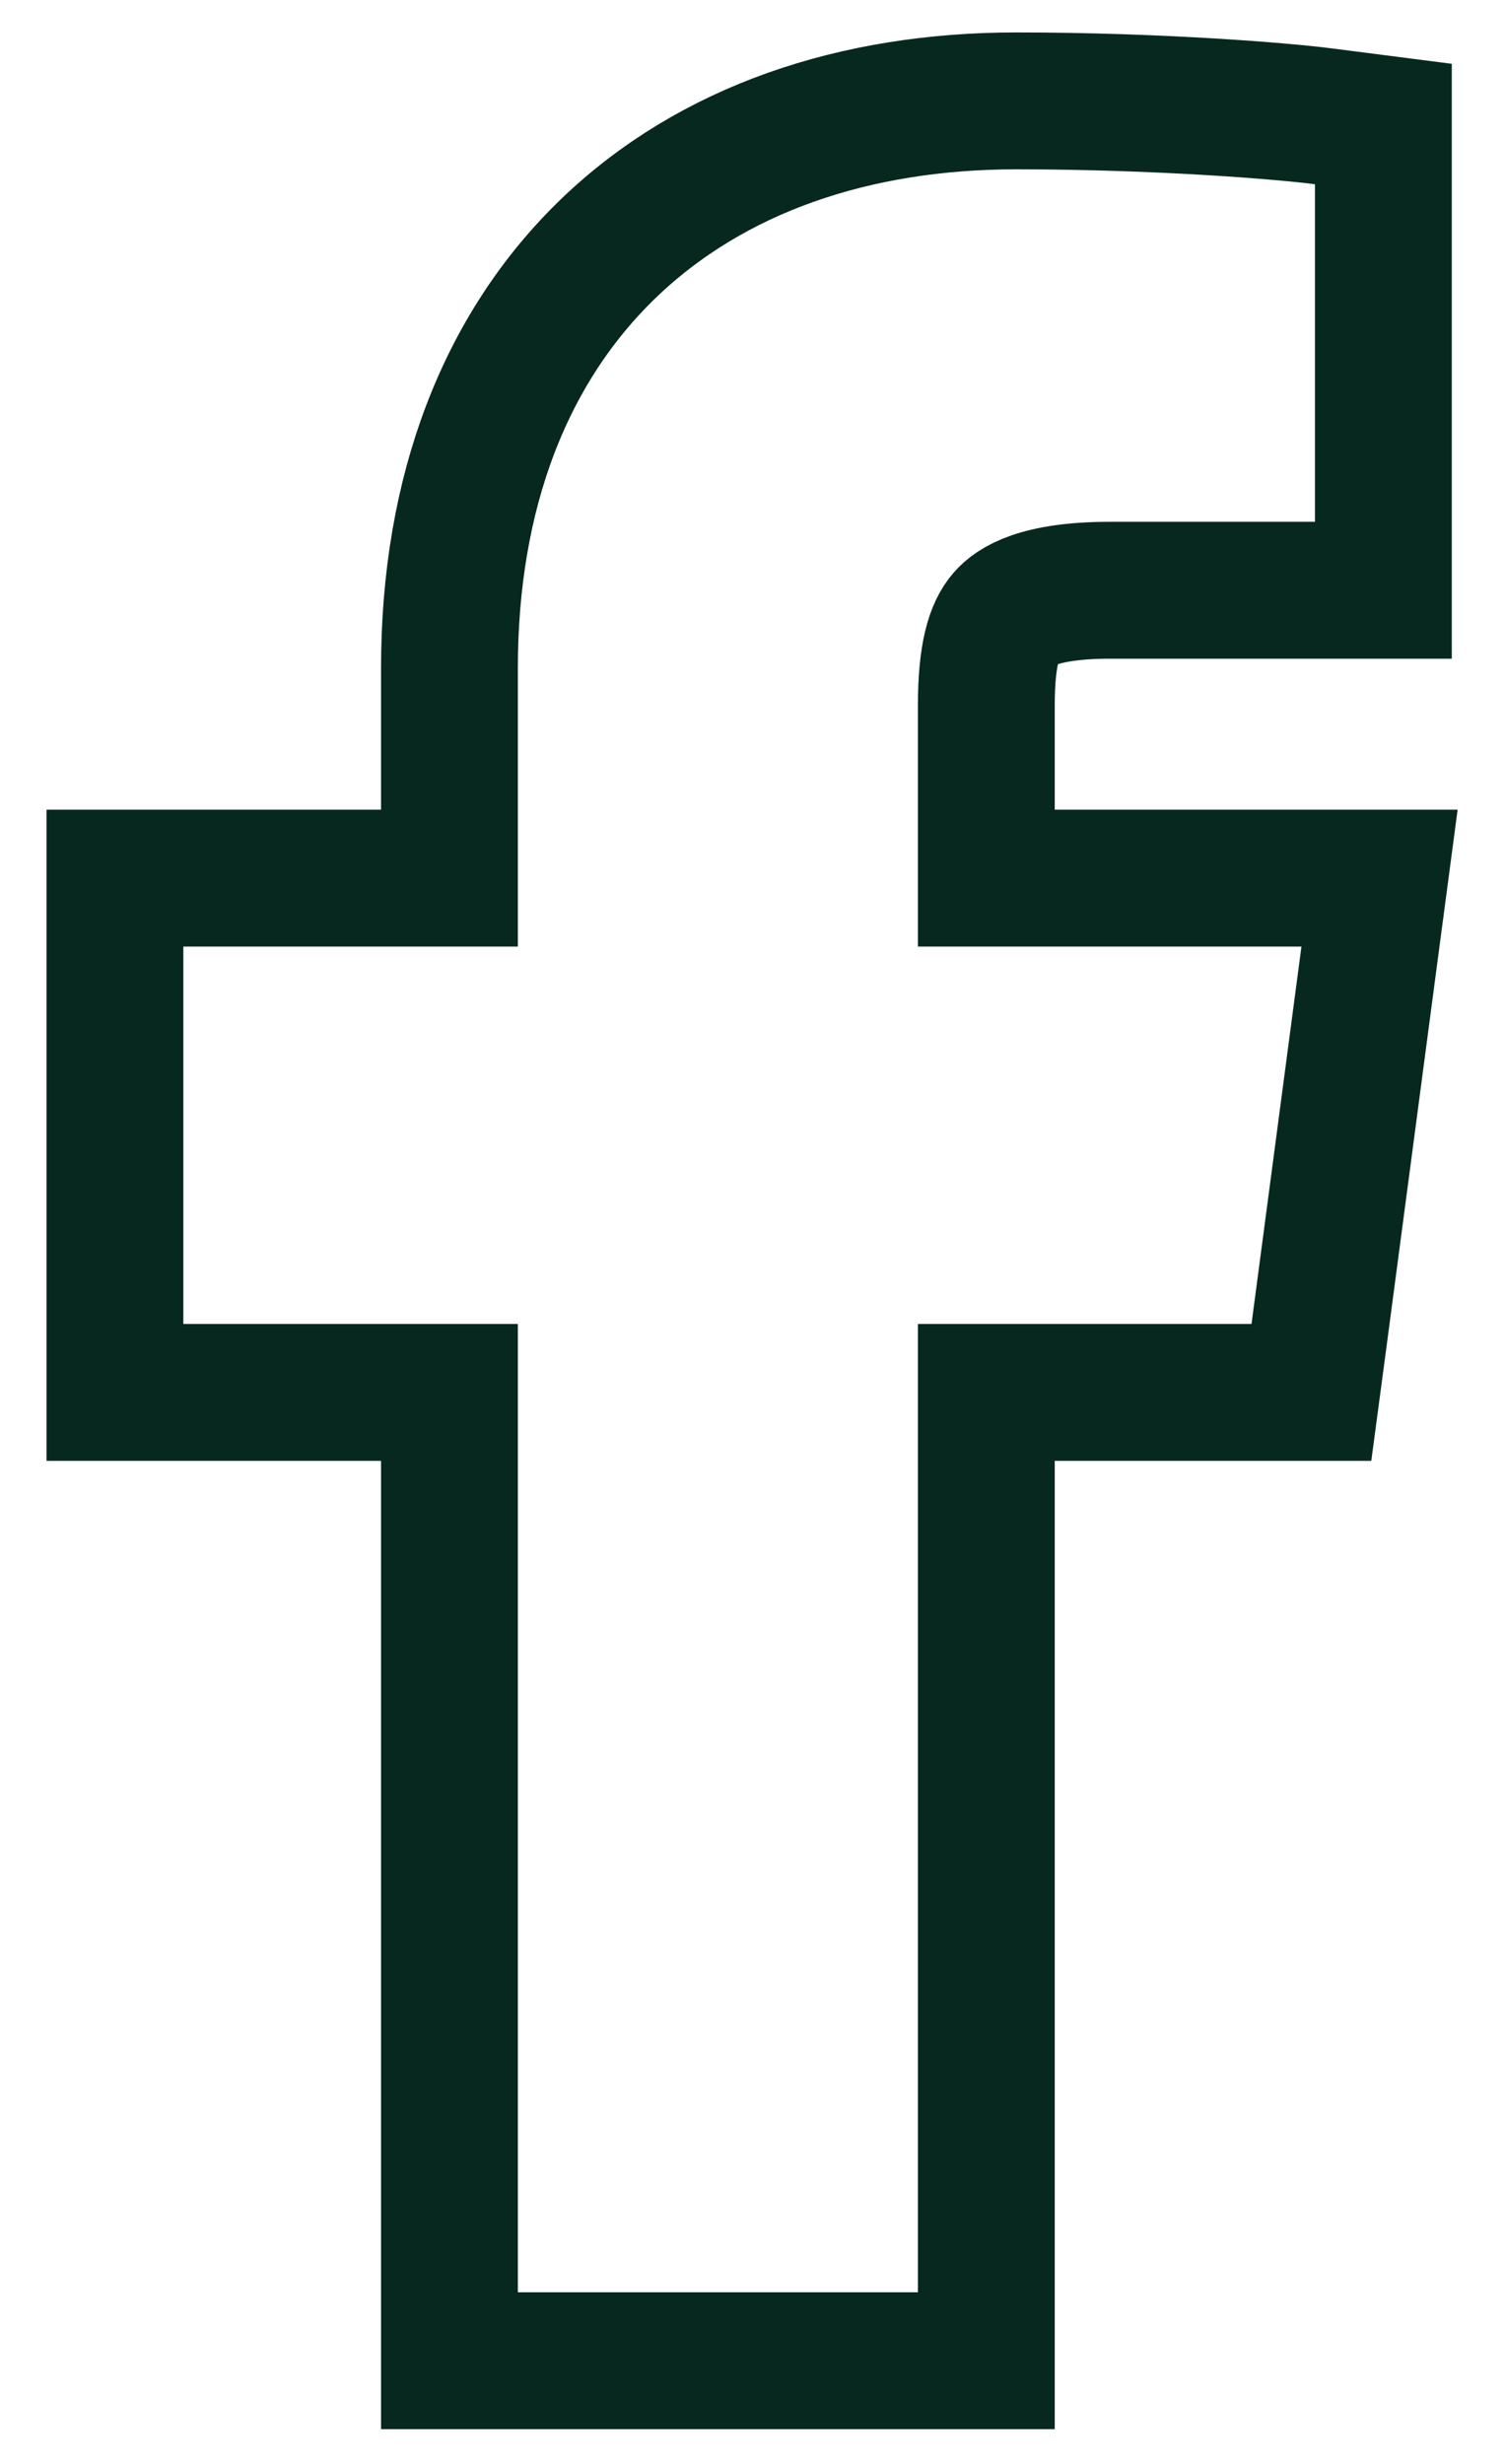 <svg width="11" height="18" viewBox="0 0 11 18" fill="none" xmlns="http://www.w3.org/2000/svg">
<path d="M10.111 4.312H9.611L8.112 4.312C7.588 4.312 7.414 4.435 7.348 4.511C7.268 4.602 7.209 4.779 7.209 5.154V6.415H10.083L10.008 6.98L9.643 9.737L9.585 10.172H7.209V17.246H3.285V10.172H0.84V6.415H3.285V4.882C3.285 3.595 3.691 2.543 4.448 1.814C5.202 1.089 6.248 0.737 7.427 0.737C8.48 0.737 9.391 0.813 9.675 0.85L10.111 0.906V4.312Z" stroke="#07281E"/>
</svg>
